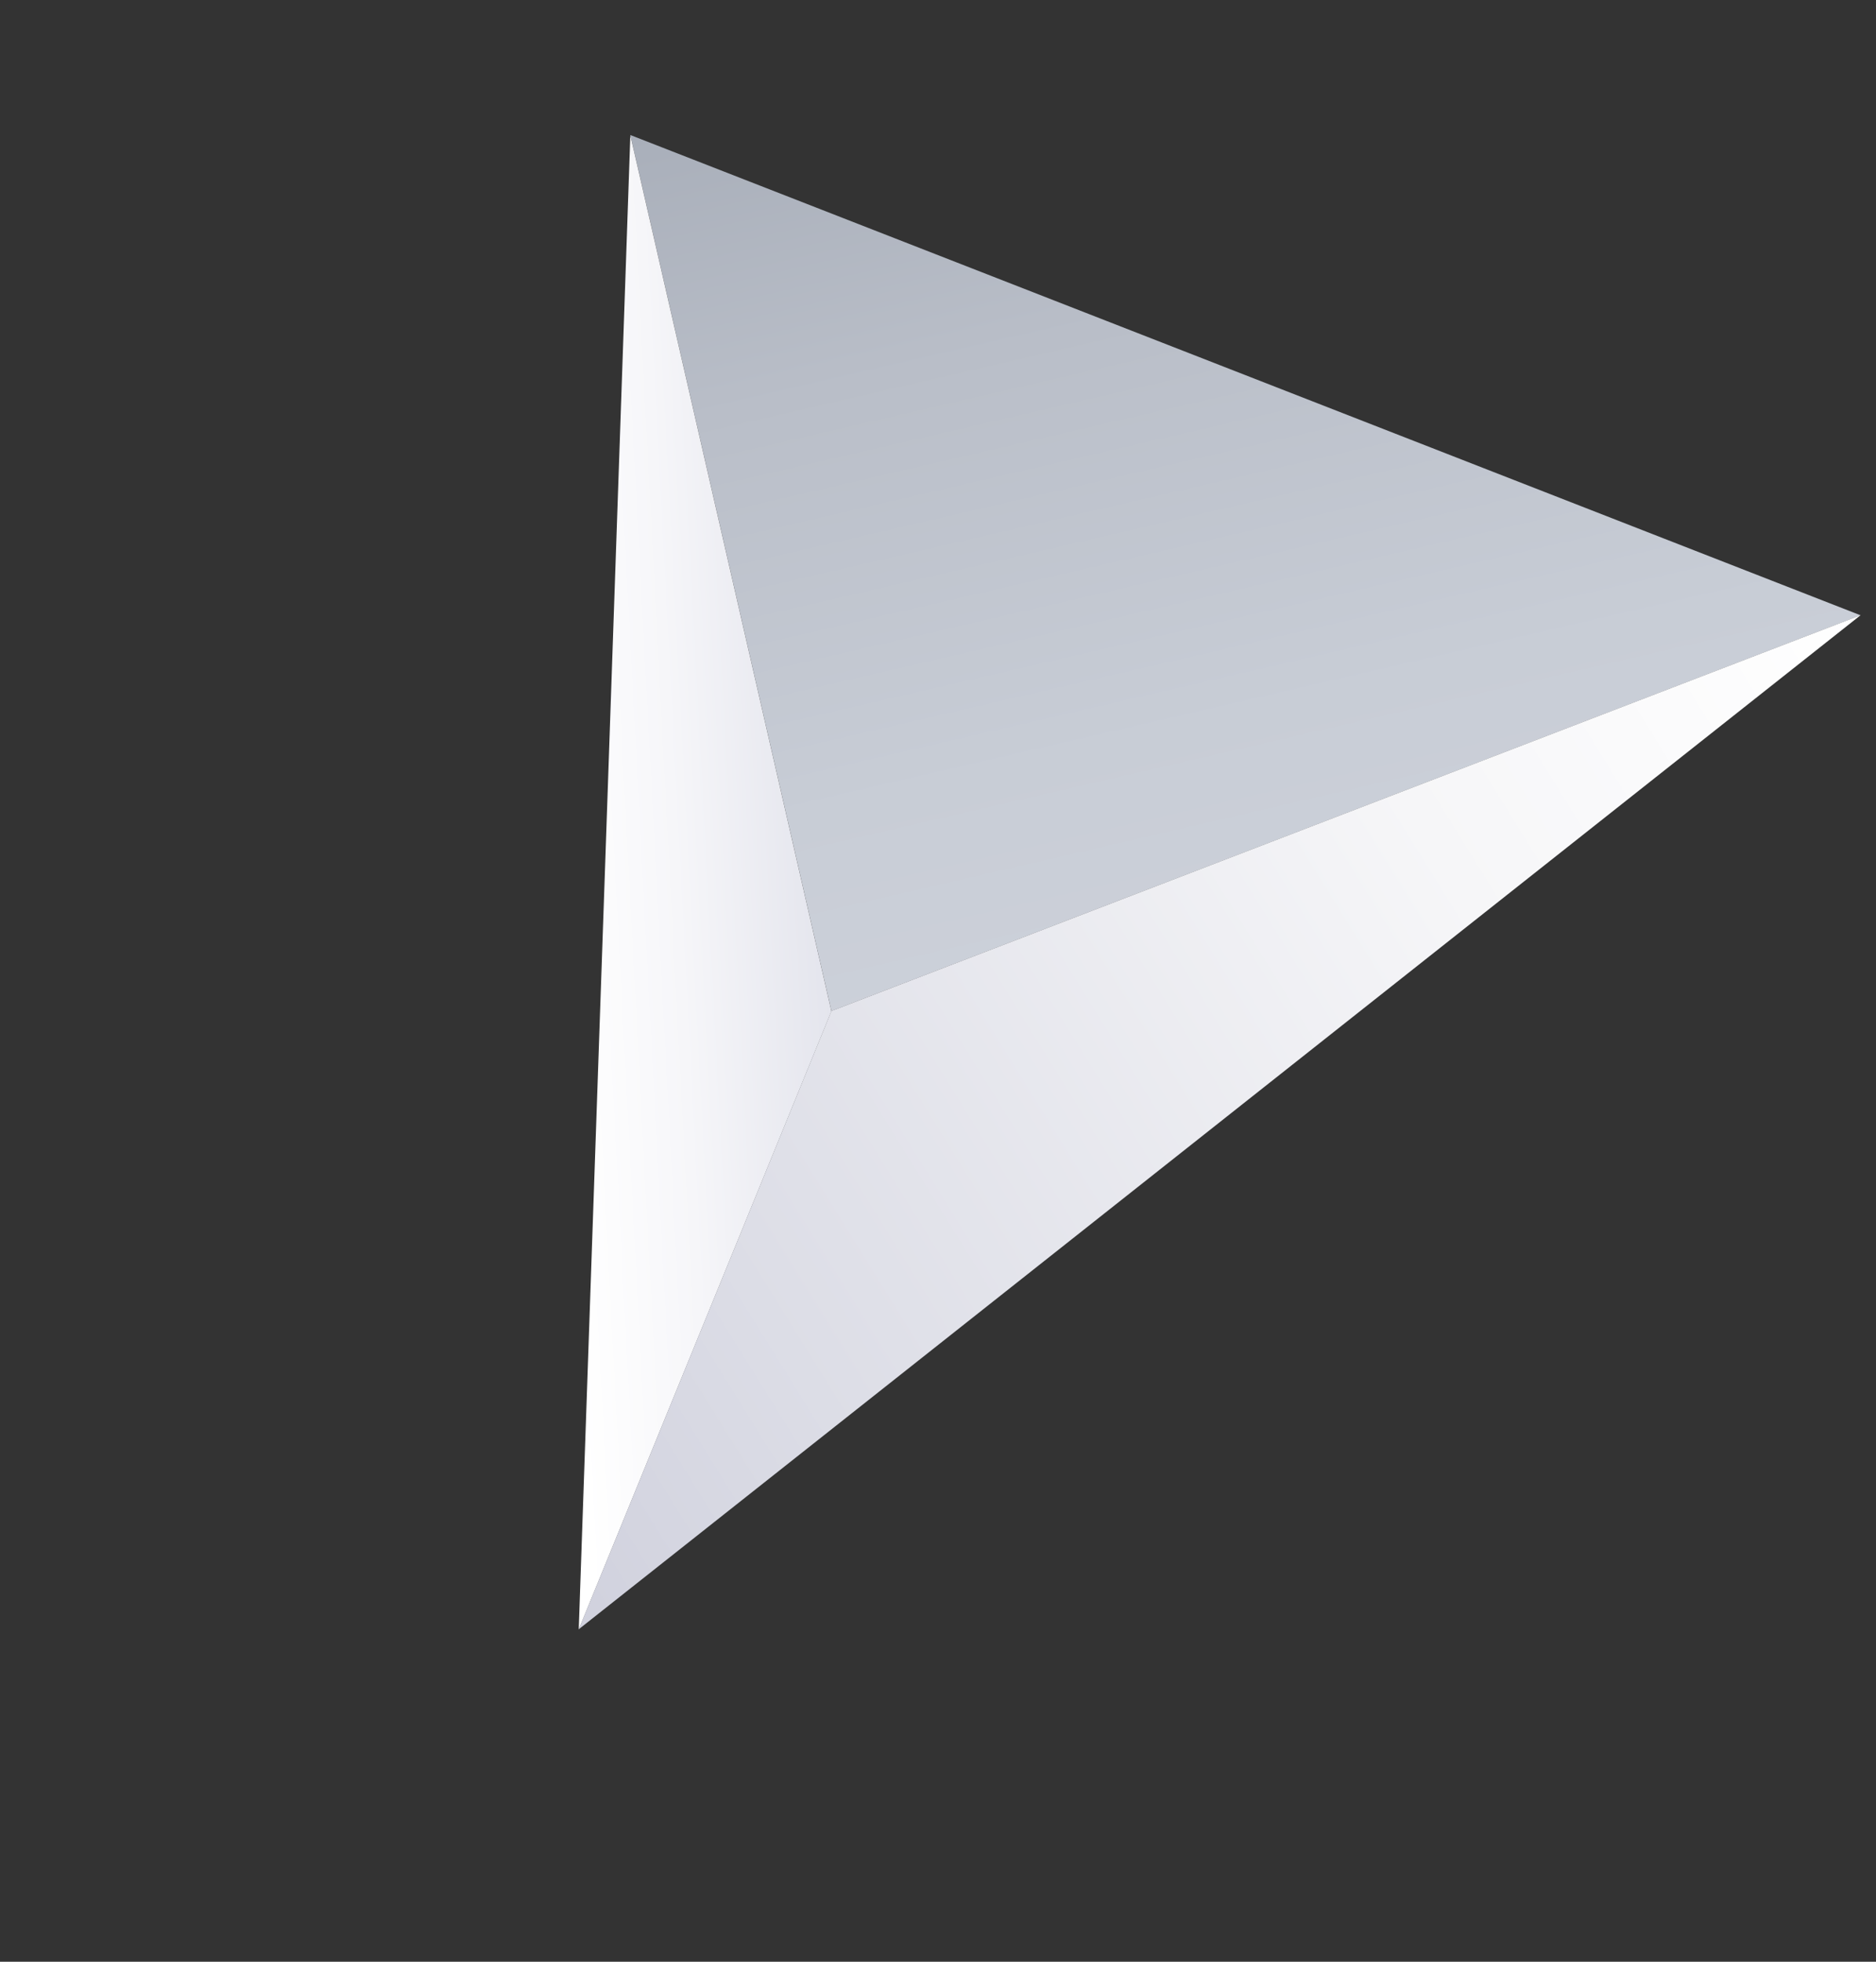 <svg fill="none" height="23" viewBox="0 0 22 23" width="22" xmlns="http://www.w3.org/2000/svg" xmlns:xlink="http://www.w3.org/1999/xlink"><rect x="0" y="0" width="22" height="23" fill="#333333" stroke="none"/><linearGradient id="a" gradientUnits="userSpaceOnUse" x1="16.323" x2="13.615" y1="11.86" y2=".173"><stop offset="0" stop-color="#ced2db"/><stop offset=".315" stop-color="#c8cdd6"/><stop offset=".717" stop-color="#b9bec8"/><stop offset="1" stop-color="#a9afba"/></linearGradient><linearGradient id="b" gradientUnits="userSpaceOnUse" x1="6.502" x2="9.655" y1="10.377" y2="10.211"><stop offset="0" stop-color="#fff"/><stop offset=".455" stop-color="#f6f6f9"/><stop offset="1" stop-color="#e4e5ed"/></linearGradient><linearGradient id="c" gradientUnits="userSpaceOnUse" x1="21.816" x2="5.804" y1="7.078" y2="17.006"><stop offset="0" stop-color="#fff"/><stop offset=".305" stop-color="#f6f6f8"/><stop offset=".812" stop-color="#dcdde6"/><stop offset="1" stop-color="#d1d2de"/></linearGradient><path d="m9.75 11.854 12.069-4.64-14.427-5.631z" fill="url(#a)"/><path d="m9.75 11.856-2.963 7.249.605-17.519z" fill="url(#b)"/><path d="m21.819 7.213-12.069 4.64-2.963 7.249z" fill="url(#c)"/></svg>